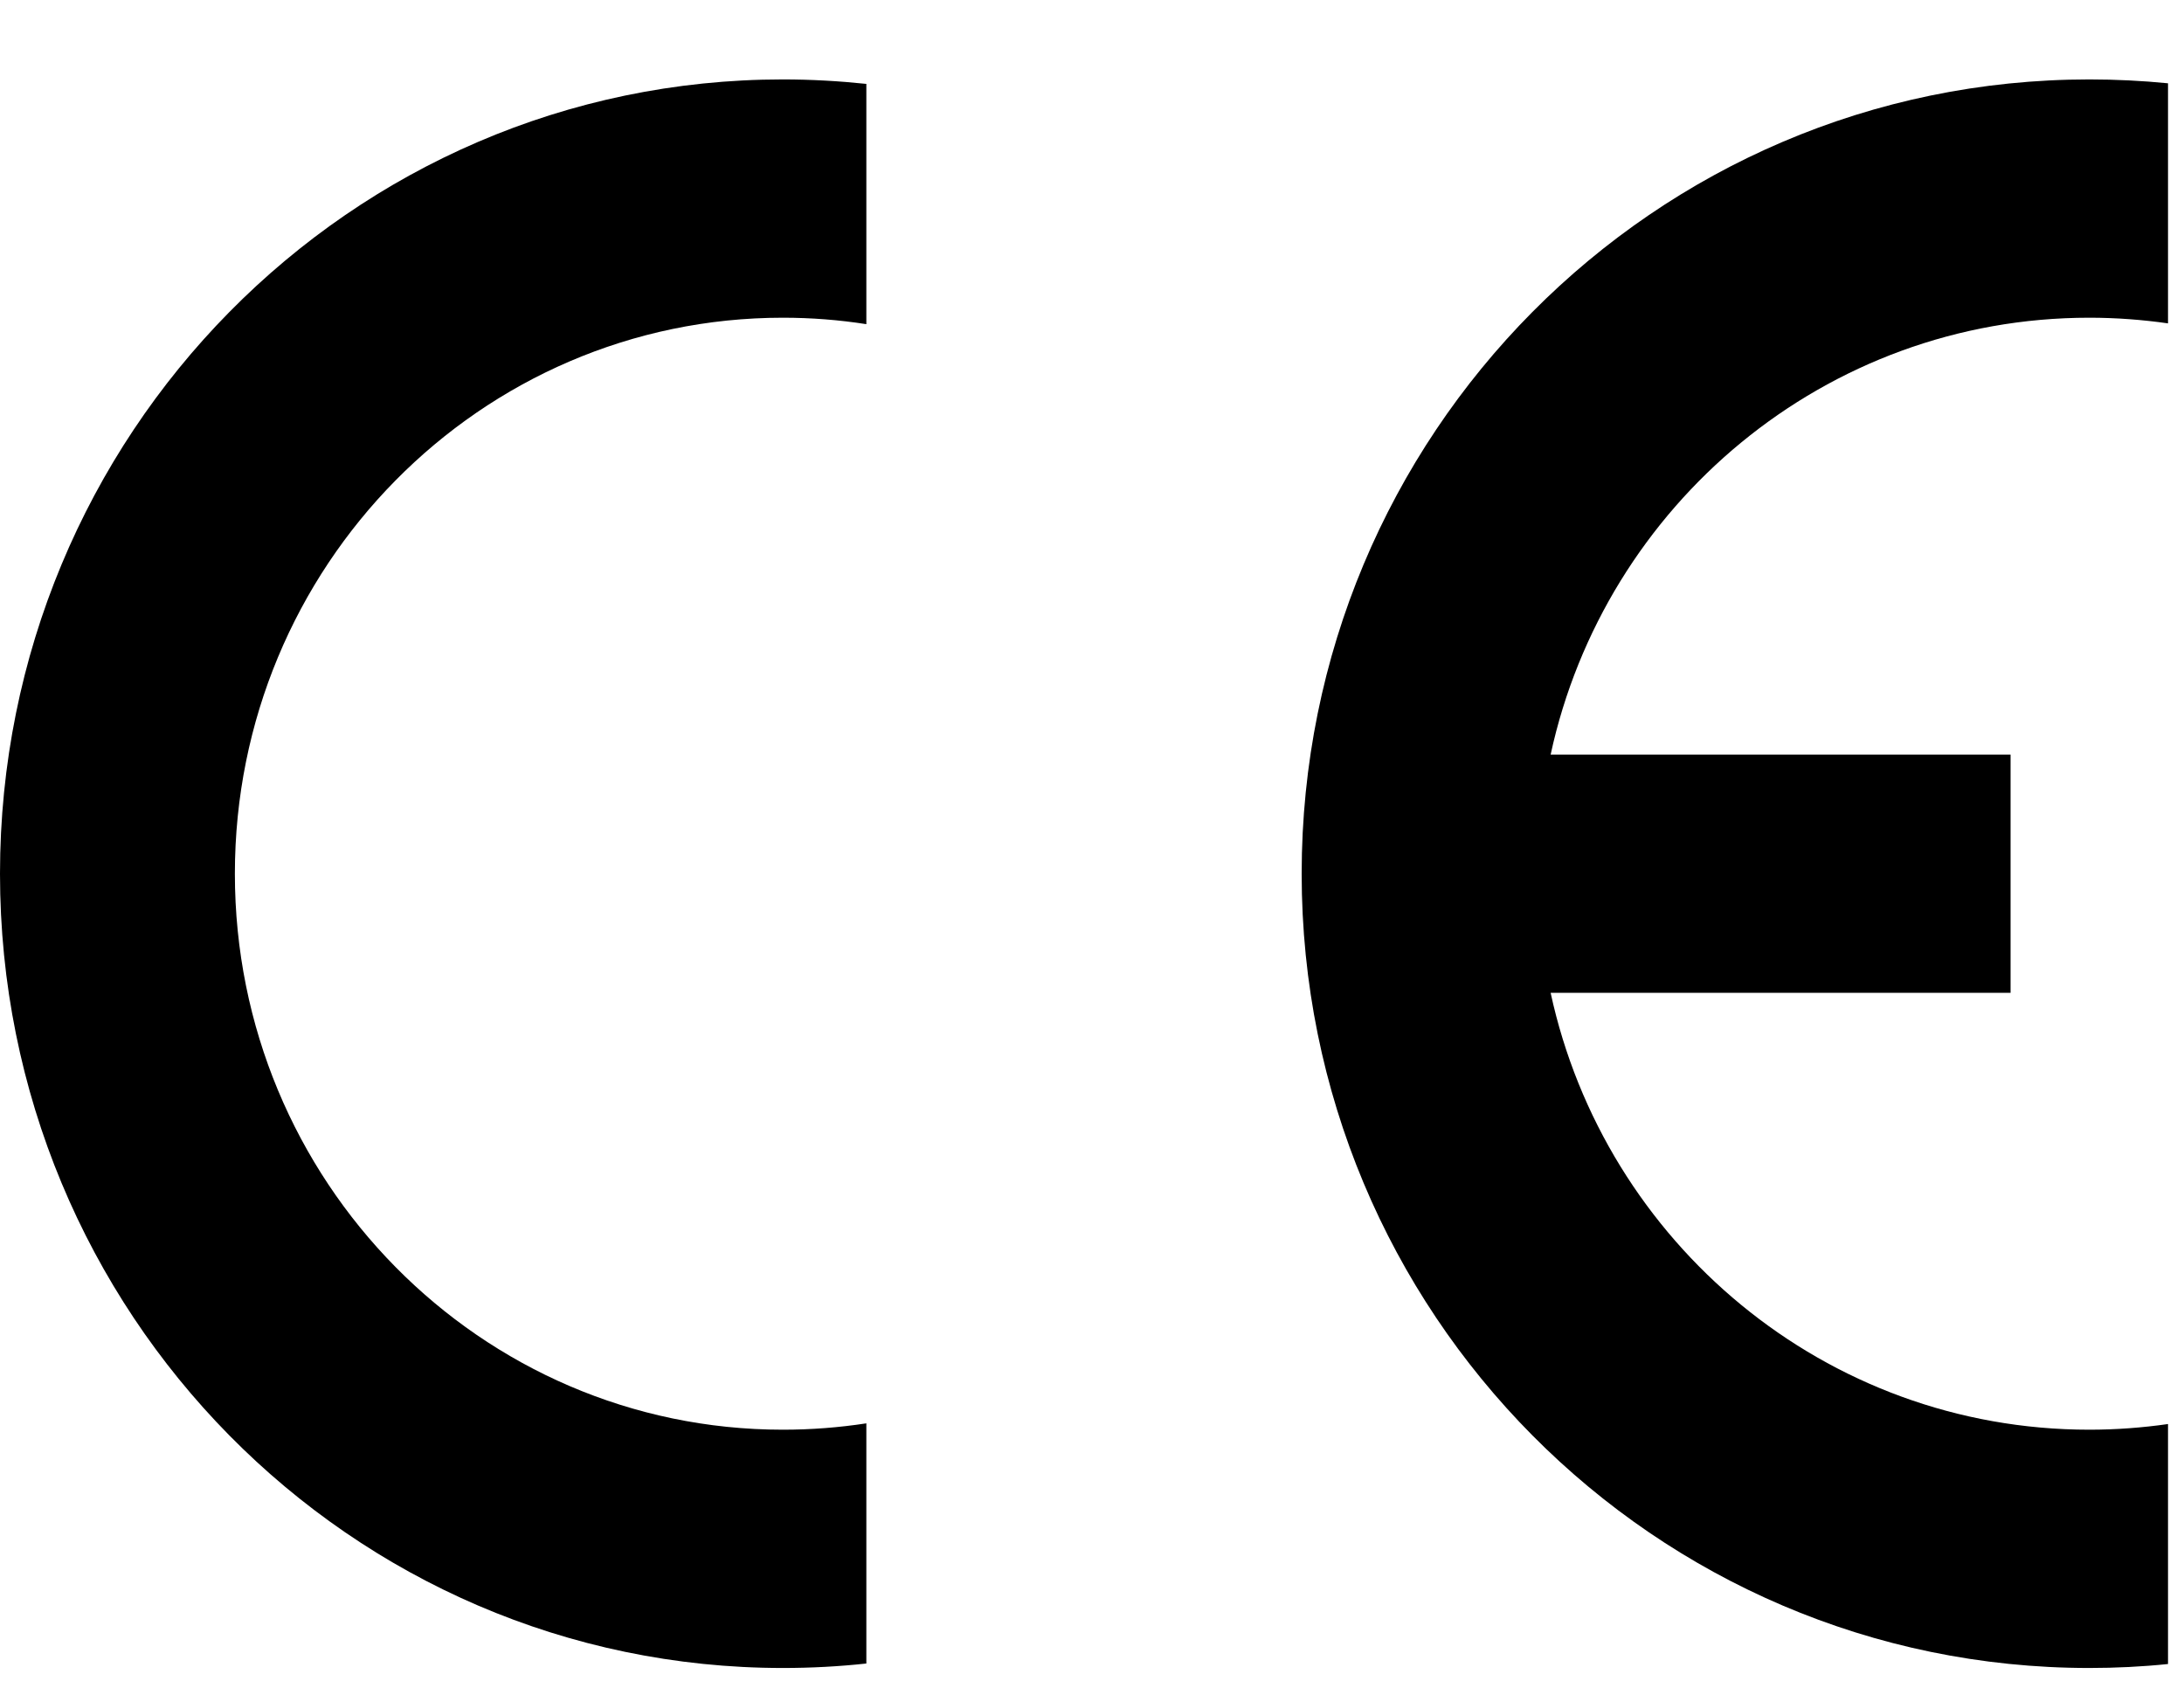 <svg width="22" height="17" viewBox="0 0 22 17" fill="none" xmlns="http://www.w3.org/2000/svg">
<path d="M0 8.8C0 13.219 3.531 16.8 7.886 16.8C8.17 16.8 8.451 16.785 8.727 16.755V14.336C8.453 14.378 8.172 14.4 7.886 14.4C4.837 14.4 2.366 11.893 2.366 8.8C2.366 5.707 4.838 3.2 7.886 3.2C8.172 3.2 8.453 3.222 8.727 3.265V0.845C8.451 0.816 8.17 0.8 7.886 0.8C3.531 0.8 0 4.382 0 8.8Z" fill="black"/>
<path d="M21.839 16.76V14.343C21.58 14.38 21.315 14.4 21.046 14.4C18.387 14.4 16.165 12.516 15.62 10H20.253V7.6H15.62C16.165 5.084 18.387 3.2 21.046 3.2C21.315 3.2 21.58 3.22 21.839 3.257V0.839C21.578 0.813 21.313 0.8 21.046 0.8C16.664 0.8 13.112 4.381 13.112 8.8C13.112 13.218 16.664 16.8 21.046 16.8C21.314 16.8 21.578 16.787 21.839 16.76Z" fill="black"/>
</svg>
